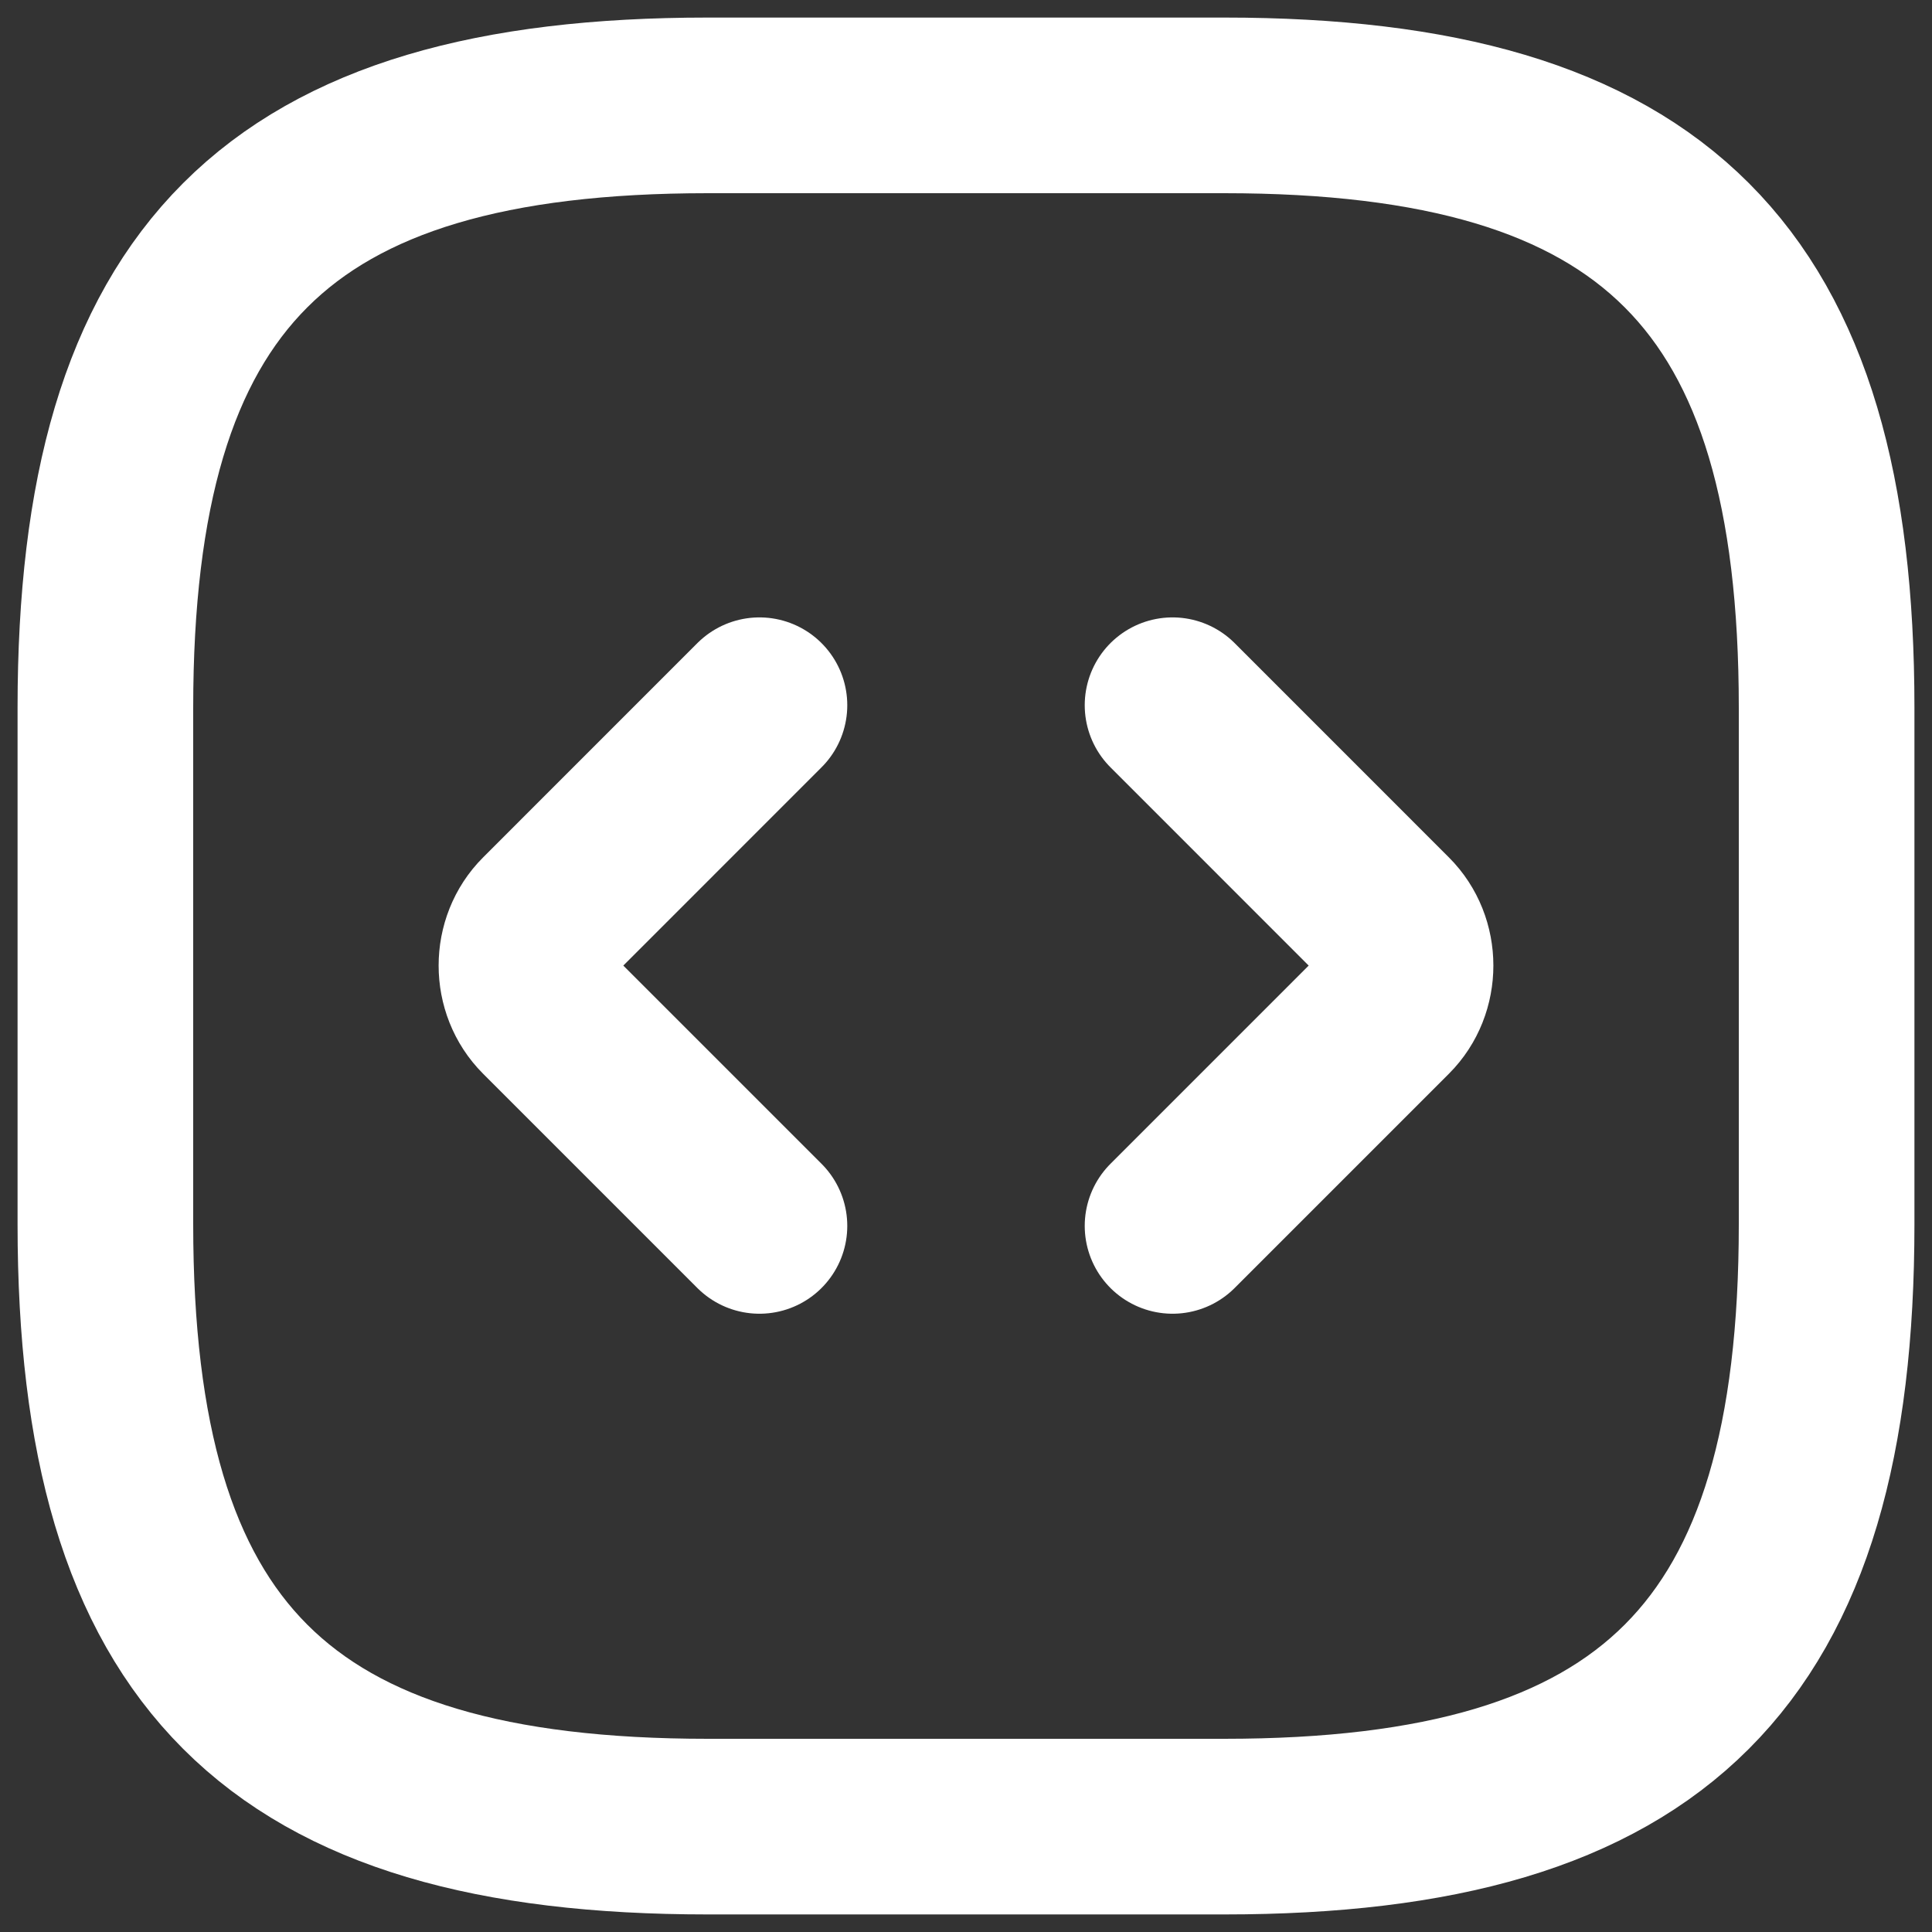 <svg xmlns="http://www.w3.org/2000/svg" width="55.0" height="55.0" viewBox="0.0 0.0 55.0 55.0">
<rect x="0.0" y="0.0" width="55.0" height="55.0" fill="#333333" stroke="none"/>
<g id="Development" fill="none">
        <path d="M21.62 20.076L15.52 26.177C14.809 26.887 14.809 28.088 15.52 28.799L21.62 34.899M33.38 20.076L39.48 26.177C40.191 26.887 40.191 28.088 39.48 28.799L33.38 34.899M20.15 52H34.85C47.1 52 52 47.1 52 34.85V20.15C52 7.9 47.1 3 34.85 3H20.15C7.9 3 3 7.9 3 20.15V34.85C3 47.1 7.9 52 20.15 52Z" stroke="#ffffff" stroke-width="5" stroke-miterlimit="10" stroke-linecap="round" stroke-linejoin="round" />
    </g>
</svg>